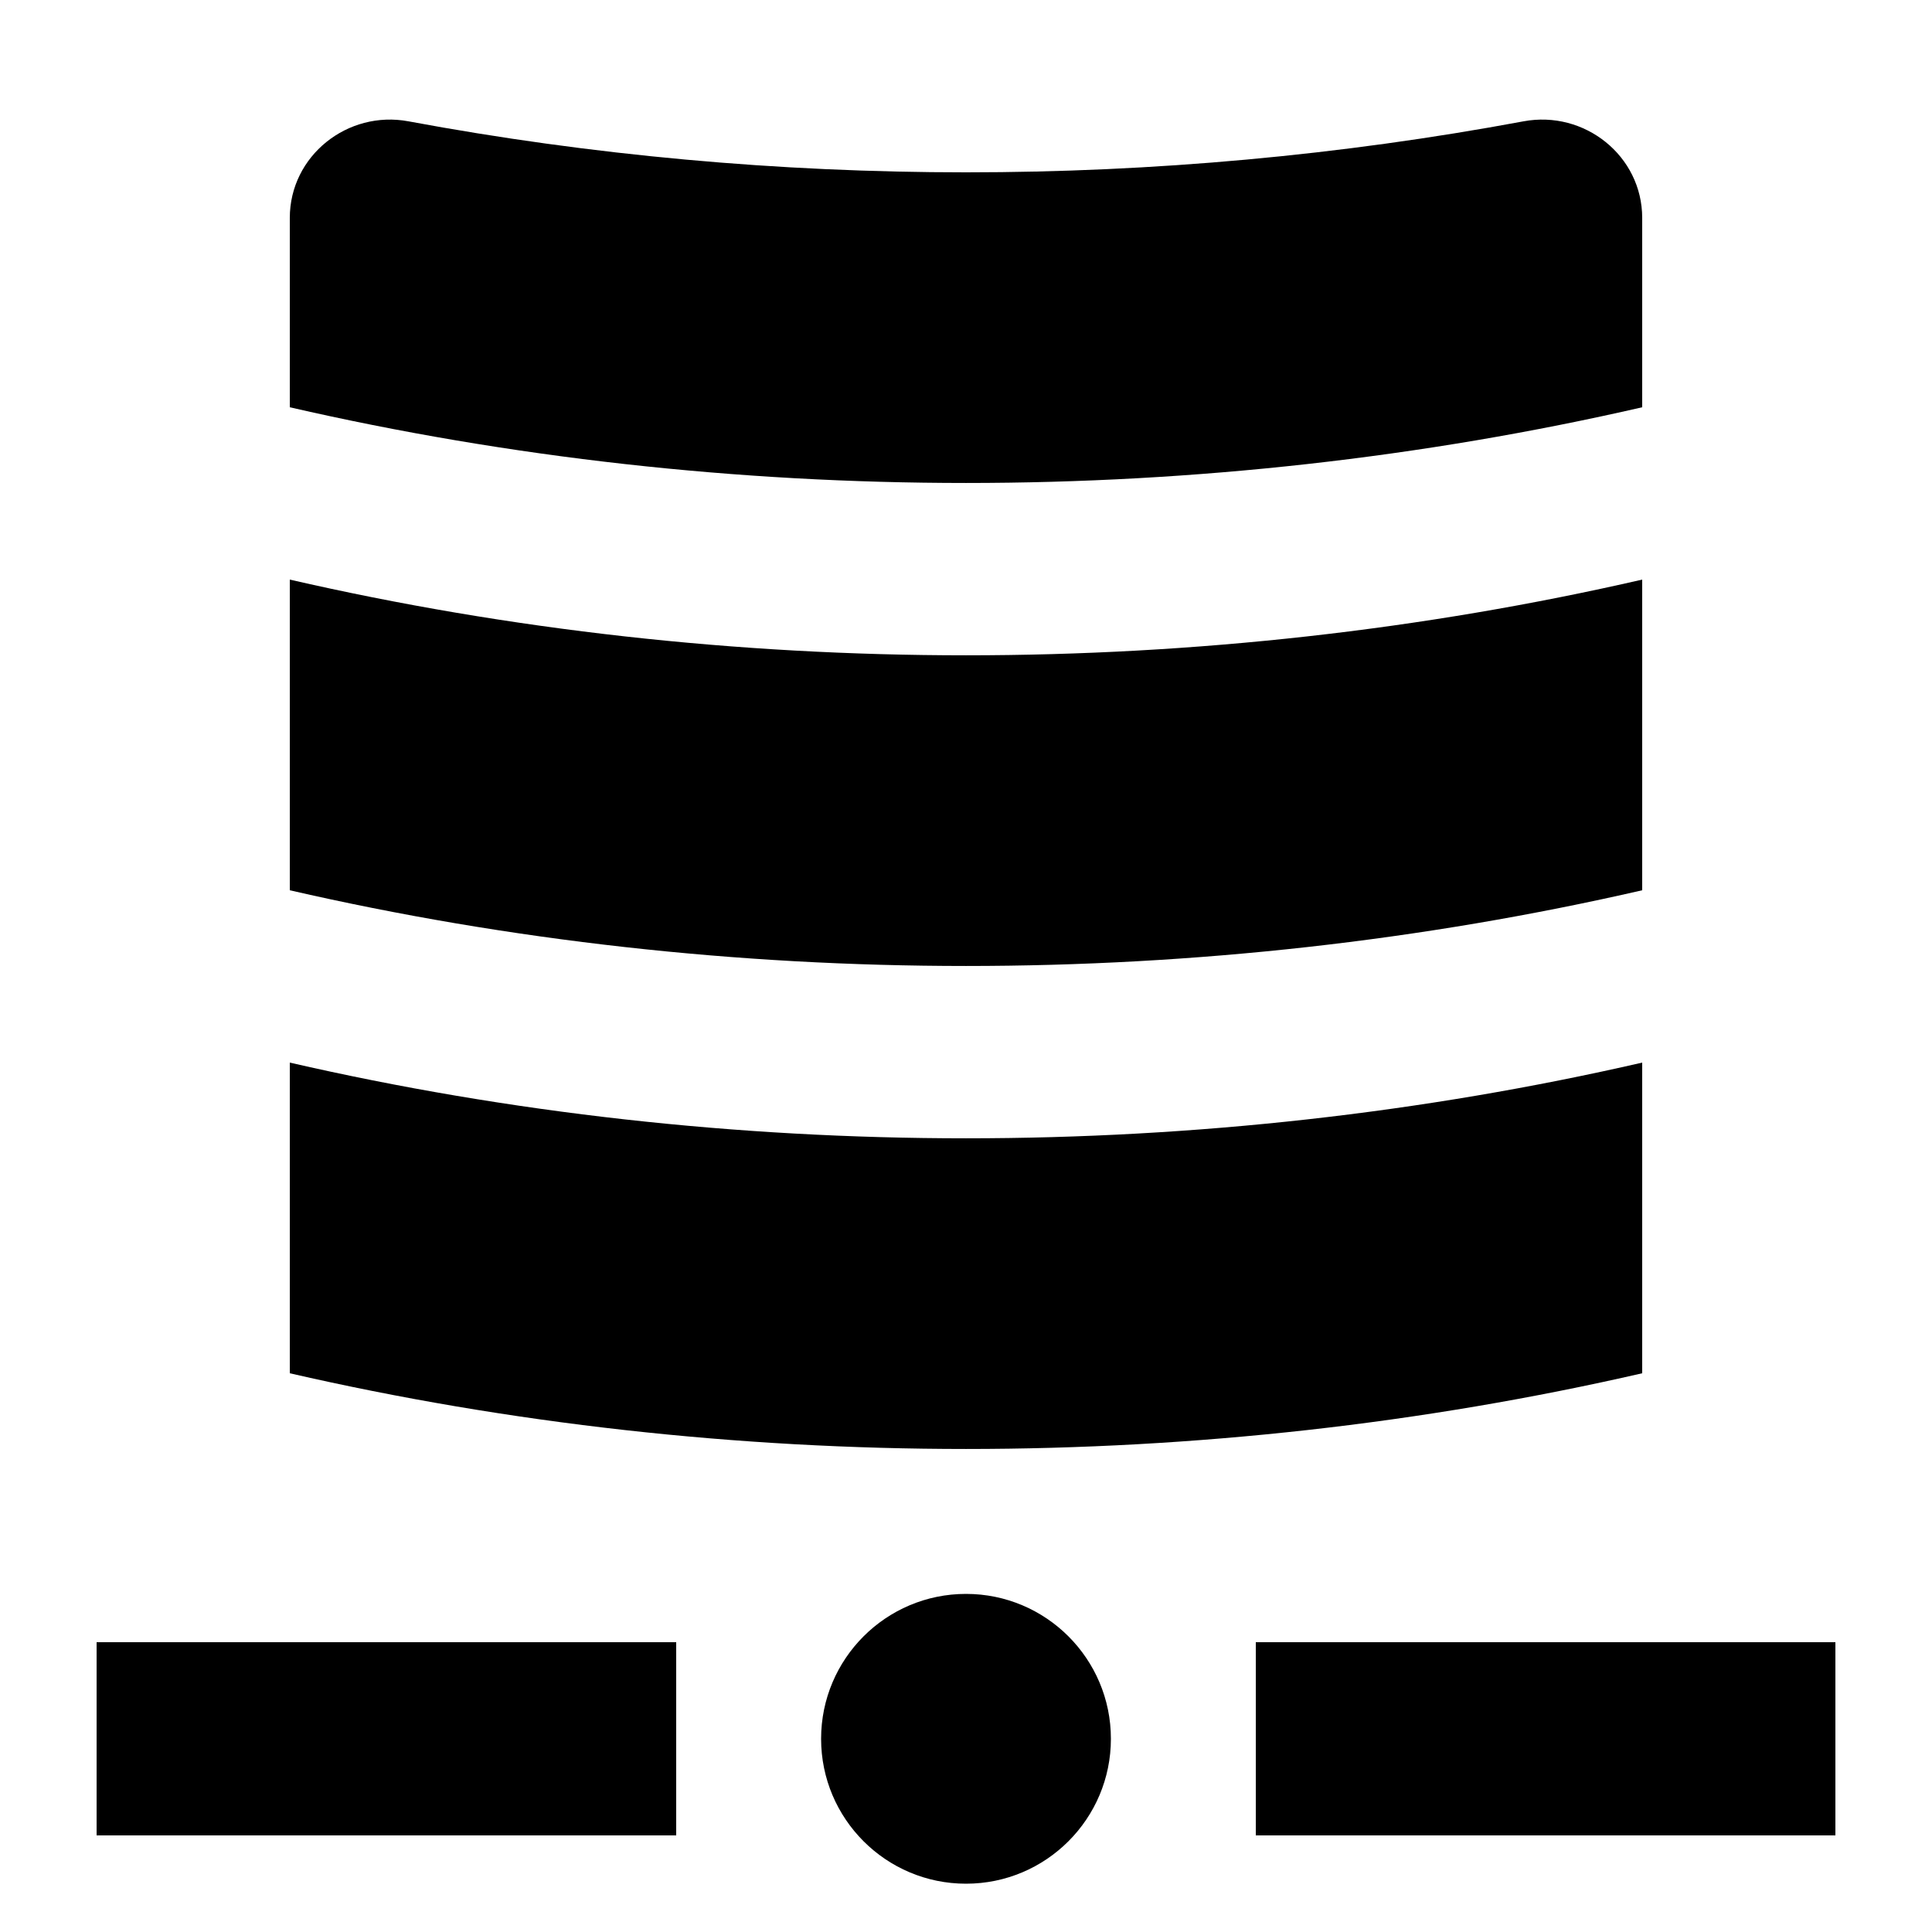 <svg width="20" height="20" viewBox="0 0 20 20" fill="none" xmlns="http://www.w3.org/2000/svg">
<path d="M17 4.216V2.256C17 1.613 16.402 1.138 15.771 1.256C11.988 1.96 8.012 1.96 4.229 1.256C3.598 1.138 3 1.613 3 2.256V4.216C7.55 5.261 12.45 5.261 17 4.216Z" fill="black"/>
<path d="M17 9.216V6C12.45 7.045 7.55 7.045 3 6V9.216C7.55 10.261 12.45 10.261 17 9.216Z" fill="black"/>
<path d="M17 14.216V11C12.45 12.045 7.55 12.045 3 11V14.216C7.55 15.261 12.45 15.261 17 14.216Z" fill="black"/>
<path fill-rule="evenodd" clip-rule="evenodd" d="M19 19H13V17H19V19Z" fill="black"/>
<path fill-rule="evenodd" clip-rule="evenodd" d="M7 19H1V17H7V19Z" fill="black"/>
<path d="M10 19.5C10.828 19.5 11.5 18.828 11.5 18C11.5 17.172 10.828 16.5 10 16.5C9.172 16.5 8.5 17.172 8.5 18C8.5 18.828 9.172 19.5 10 19.5Z" fill="black"/>
</svg>
